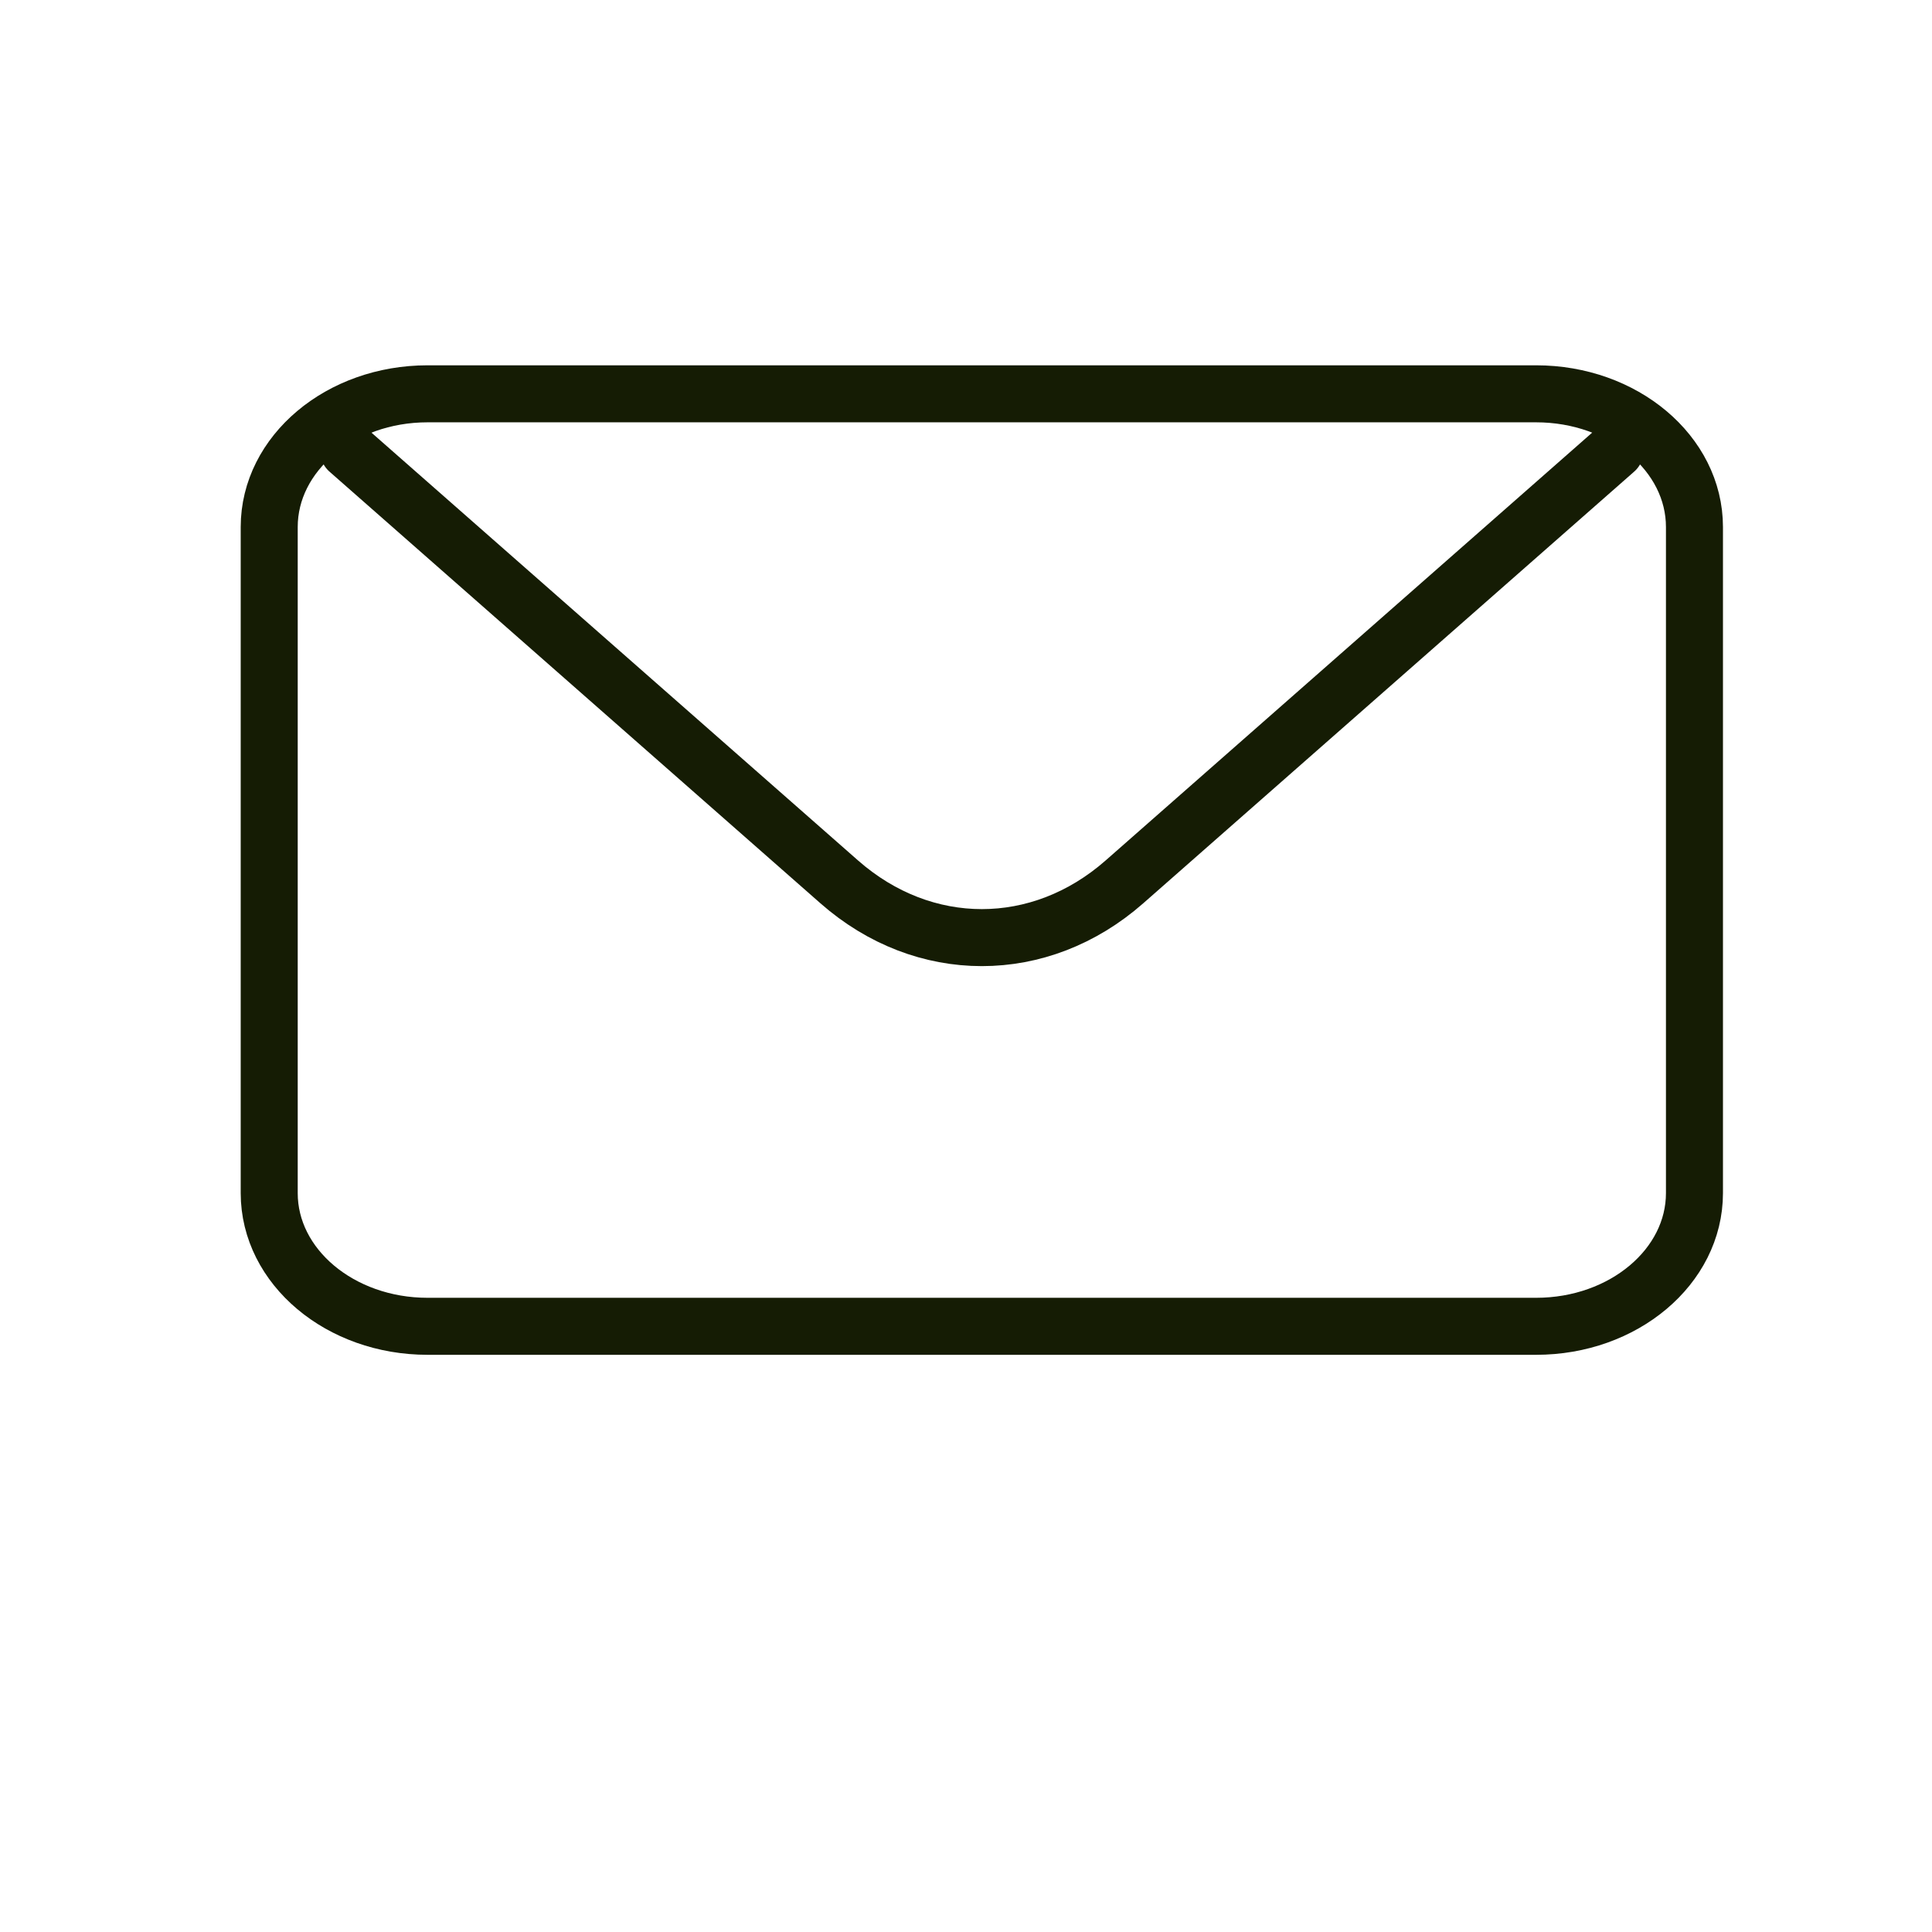<svg width="61" height="61" viewBox="0 0 61 61" fill="none" xmlns="http://www.w3.org/2000/svg">
<g clip-path="url(#clip0_129_2323)">
<path d="M11 14.218L26.5 27.846C29.167 30.19 32.833 30.19 35.5 27.846L51 14.217" stroke="#151C04" stroke-width="1.8" stroke-linecap="round" stroke-linejoin="round"/>
<path d="M48.5 12.434H13.5C10.739 12.434 8.5 14.317 8.5 16.64V37.67C8.5 39.993 10.739 41.876 13.5 41.876H48.5C51.261 41.876 53.5 39.993 53.5 37.67V16.64C53.5 14.317 51.261 12.434 48.5 12.434Z" stroke="#151C04" stroke-width="1.8" stroke-linecap="round"/>
</g>
<defs>
<clipPath id="clip0_129_2323">
<rect width="60" height="60.458" fill="white" transform="translate(0.75)"/>
</clipPath>
</defs>
</svg>
